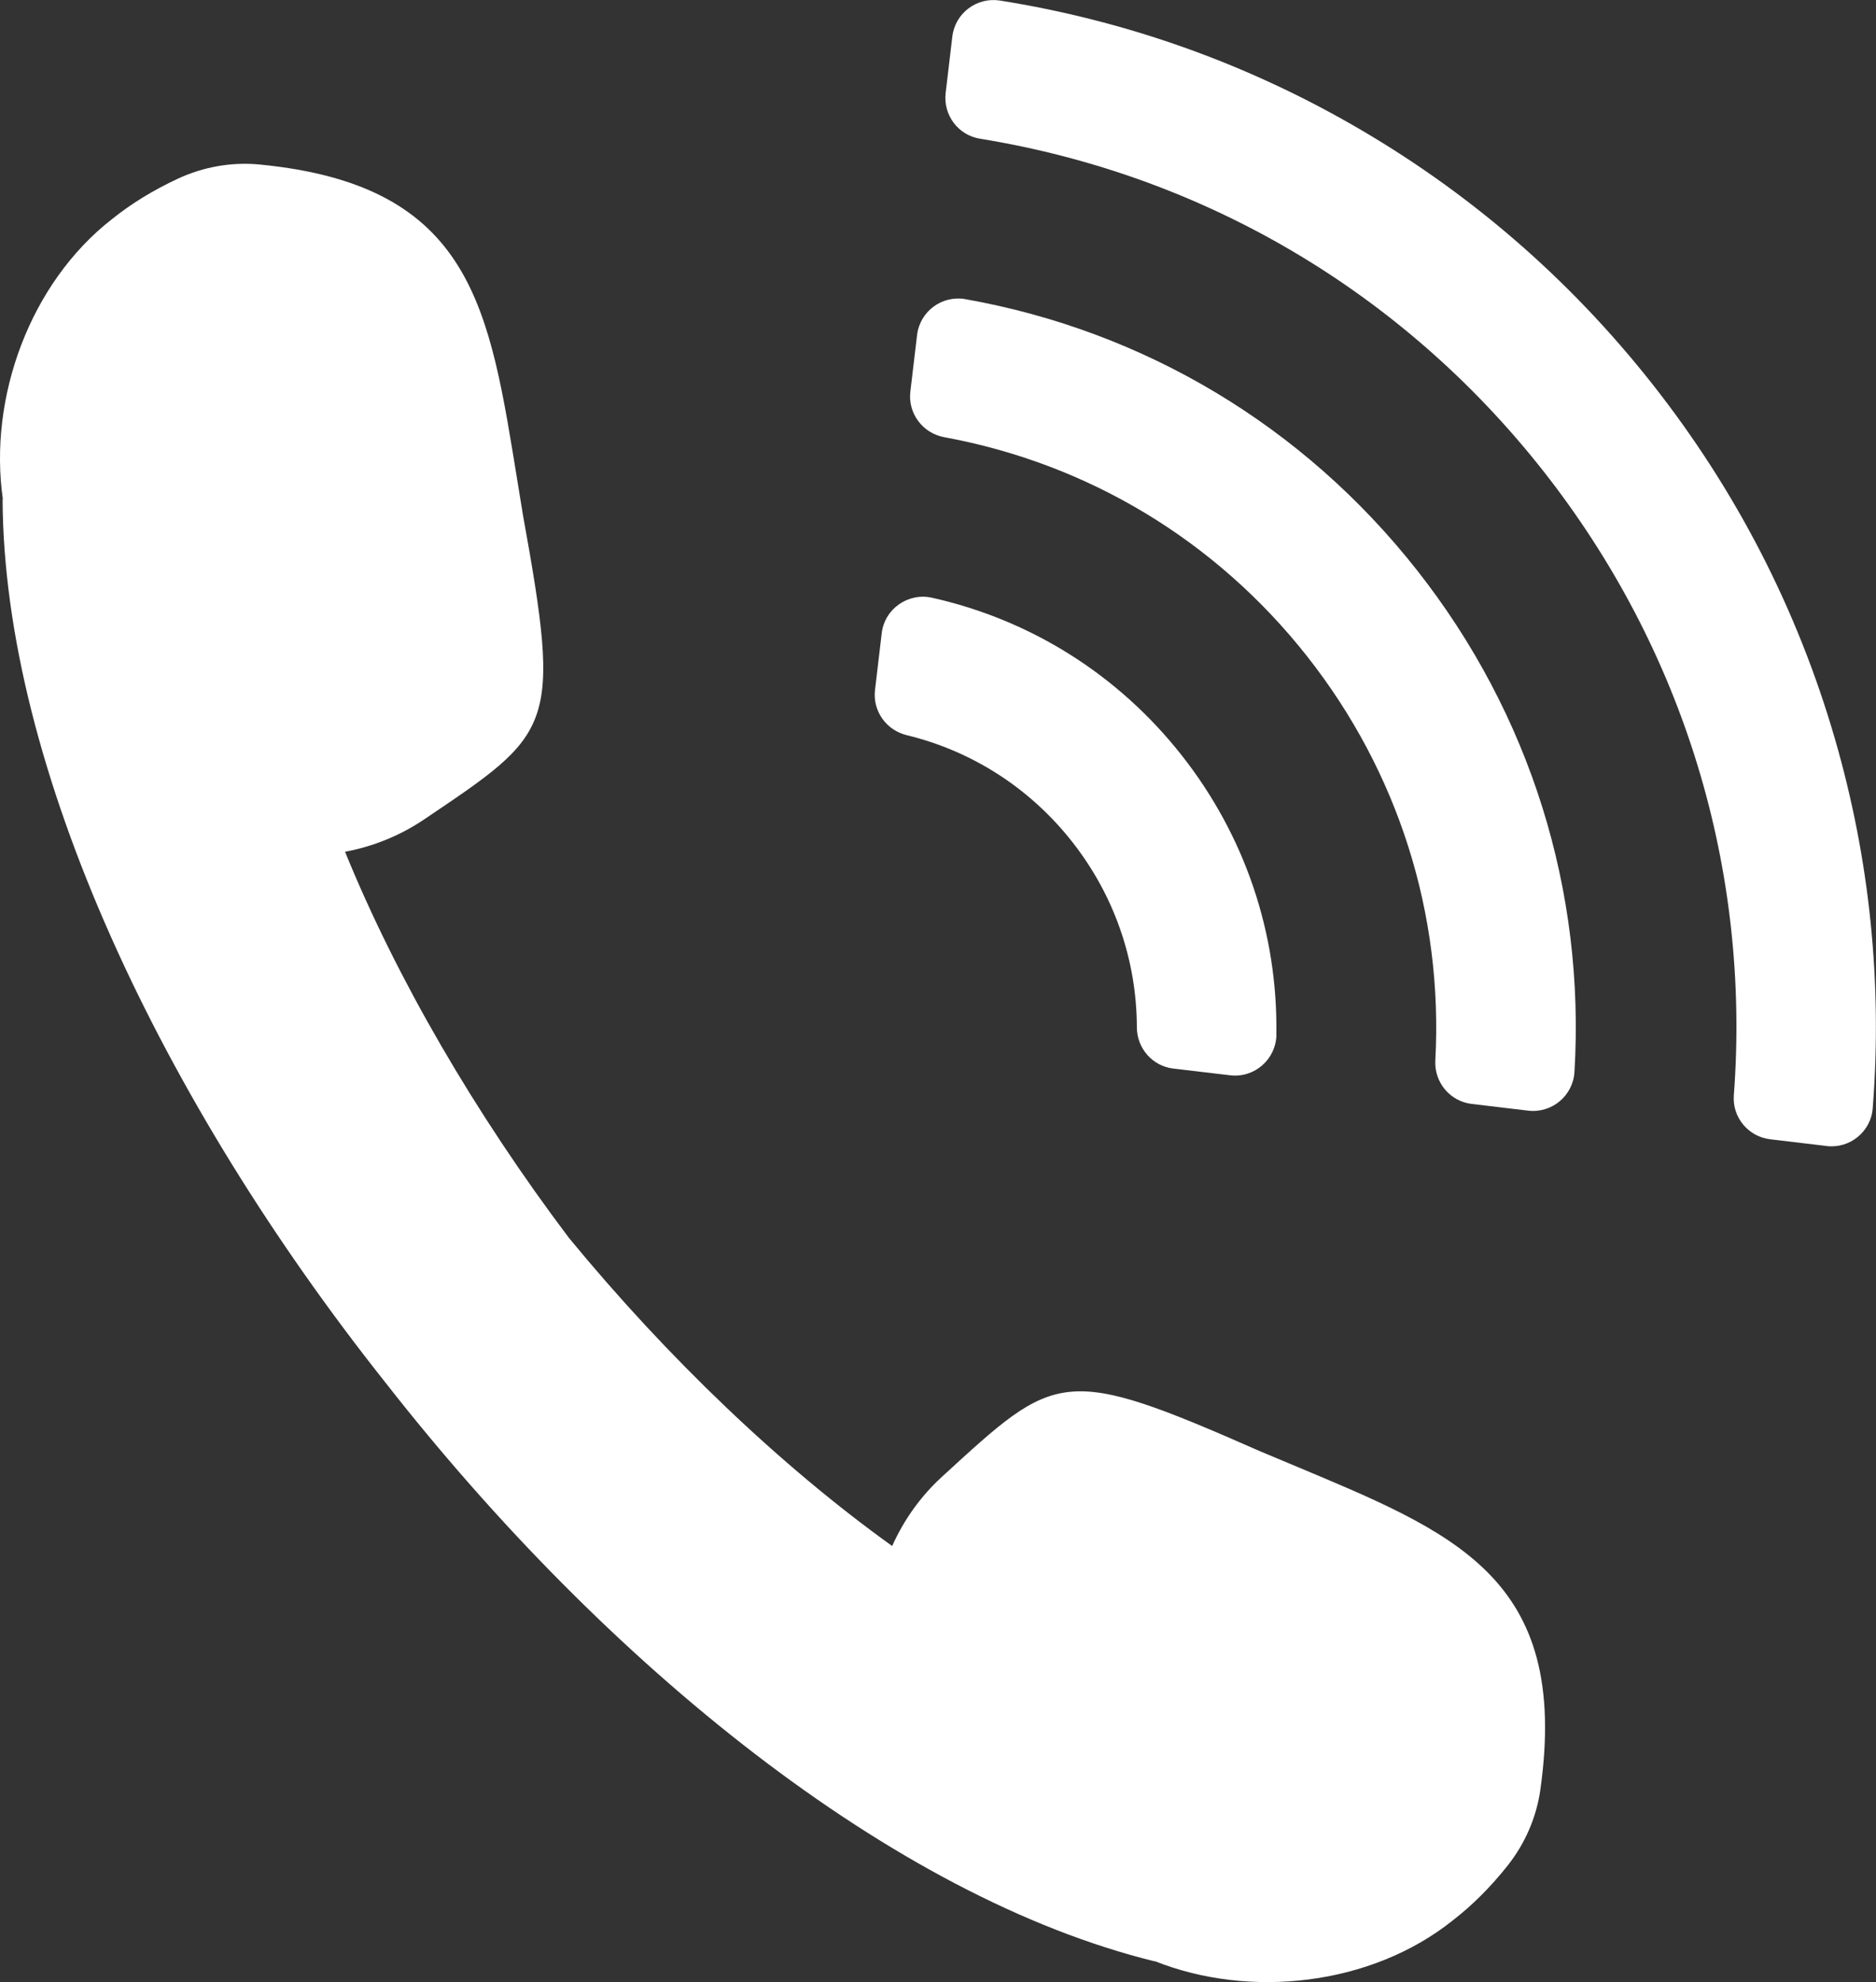 <?xml version="1.0" encoding="UTF-8"?><svg id="b" xmlns="http://www.w3.org/2000/svg" viewBox="0 0 371.47 392.44"><rect x="0" y="0" width="371.47" height="392.44" fill="#333333" stroke="none"/><defs><style>.d{fill:#fff;}</style></defs><g id="c"><path class="d" d="M249.72,287.43c-39.48-17.4-40.45-15.87-63.2,4.96-4.2,3.84-7.54,8.52-9.86,13.71-22.06-15.83-44.49-37.28-63.99-60.99-18.49-24.5-34.11-51.31-44.35-76.47,5.59-1.04,10.91-3.2,15.63-6.38,25.57-17.25,27.29-17.84,19.6-60.29-.31-1.96-.65-4-1-6.14-5.65-34.62-8.69-59.15-51.16-63.26-5.52-.53-11.1.46-16.13,2.79-5.03,2.34-9.36,5.03-13.08,8.02C5.87,56.08-2.32,78.83.57,98.86h-.06c.26,53.31,31.6,119.19,75.82,174.89,43.82,56.01,100.56,101.87,152.33,114.59v-.05c18.82,7.5,42.85,4.85,59-8.06,3.78-2.92,7.41-6.5,10.86-10.85,3.45-4.35,5.71-9.54,6.49-15.03,5.93-42.25-17.21-50.94-49.55-64.52-2-.84-3.91-1.64-5.74-2.4Z"/><path class="d" d="M361.71,226.9l-11.18-1.33c-4.34-.51-7.54-4.34-7.21-8.7,3.37-44.67-9.92-88.33-37.82-123.73-27.9-35.4-67.25-58.52-111.47-65.68-4.31-.7-7.29-4.7-6.78-9.04l1.32-11.18c.55-4.63,4.84-7.86,9.45-7.13,24.51,3.91,47.79,12.09,69.31,24.36,23.16,13.2,43.3,30.55,59.86,51.57,16.57,21.02,28.73,44.66,36.15,70.26,6.9,23.81,9.41,48.38,7.48,73.15-.36,4.62-4.53,8-9.13,7.46ZM311.76,212.26c2.16-35.92-8.77-70.94-31.23-99.43-22.46-28.5-53.95-47.31-89.38-53.6-4.64-.82-9.01,2.43-9.56,7.11l-1.33,11.19c-.51,4.31,2.44,8.25,6.71,9.03,28.48,5.23,53.77,20.44,71.85,43.38,18.08,22.94,26.96,51.09,25.39,80-.24,4.34,2.9,8.12,7.21,8.63l11.19,1.33c4.67.55,8.86-2.94,9.15-7.64ZM252.73,204.85c.32-20.02-6.2-39.39-18.76-55.33-12.56-15.94-29.87-26.8-49.41-31.17-4.75-1.06-9.39,2.19-9.97,7.02l-1.33,11.25c-.49,4.15,2.23,7.96,6.29,8.94,12.93,3.14,24.36,10.46,32.72,21.07,8.36,10.61,12.8,23.44,12.84,36.74,0,4.18,3.08,7.71,7.23,8.2l11.25,1.33c4.84.57,9.08-3.18,9.16-8.05Z"/></g></svg>